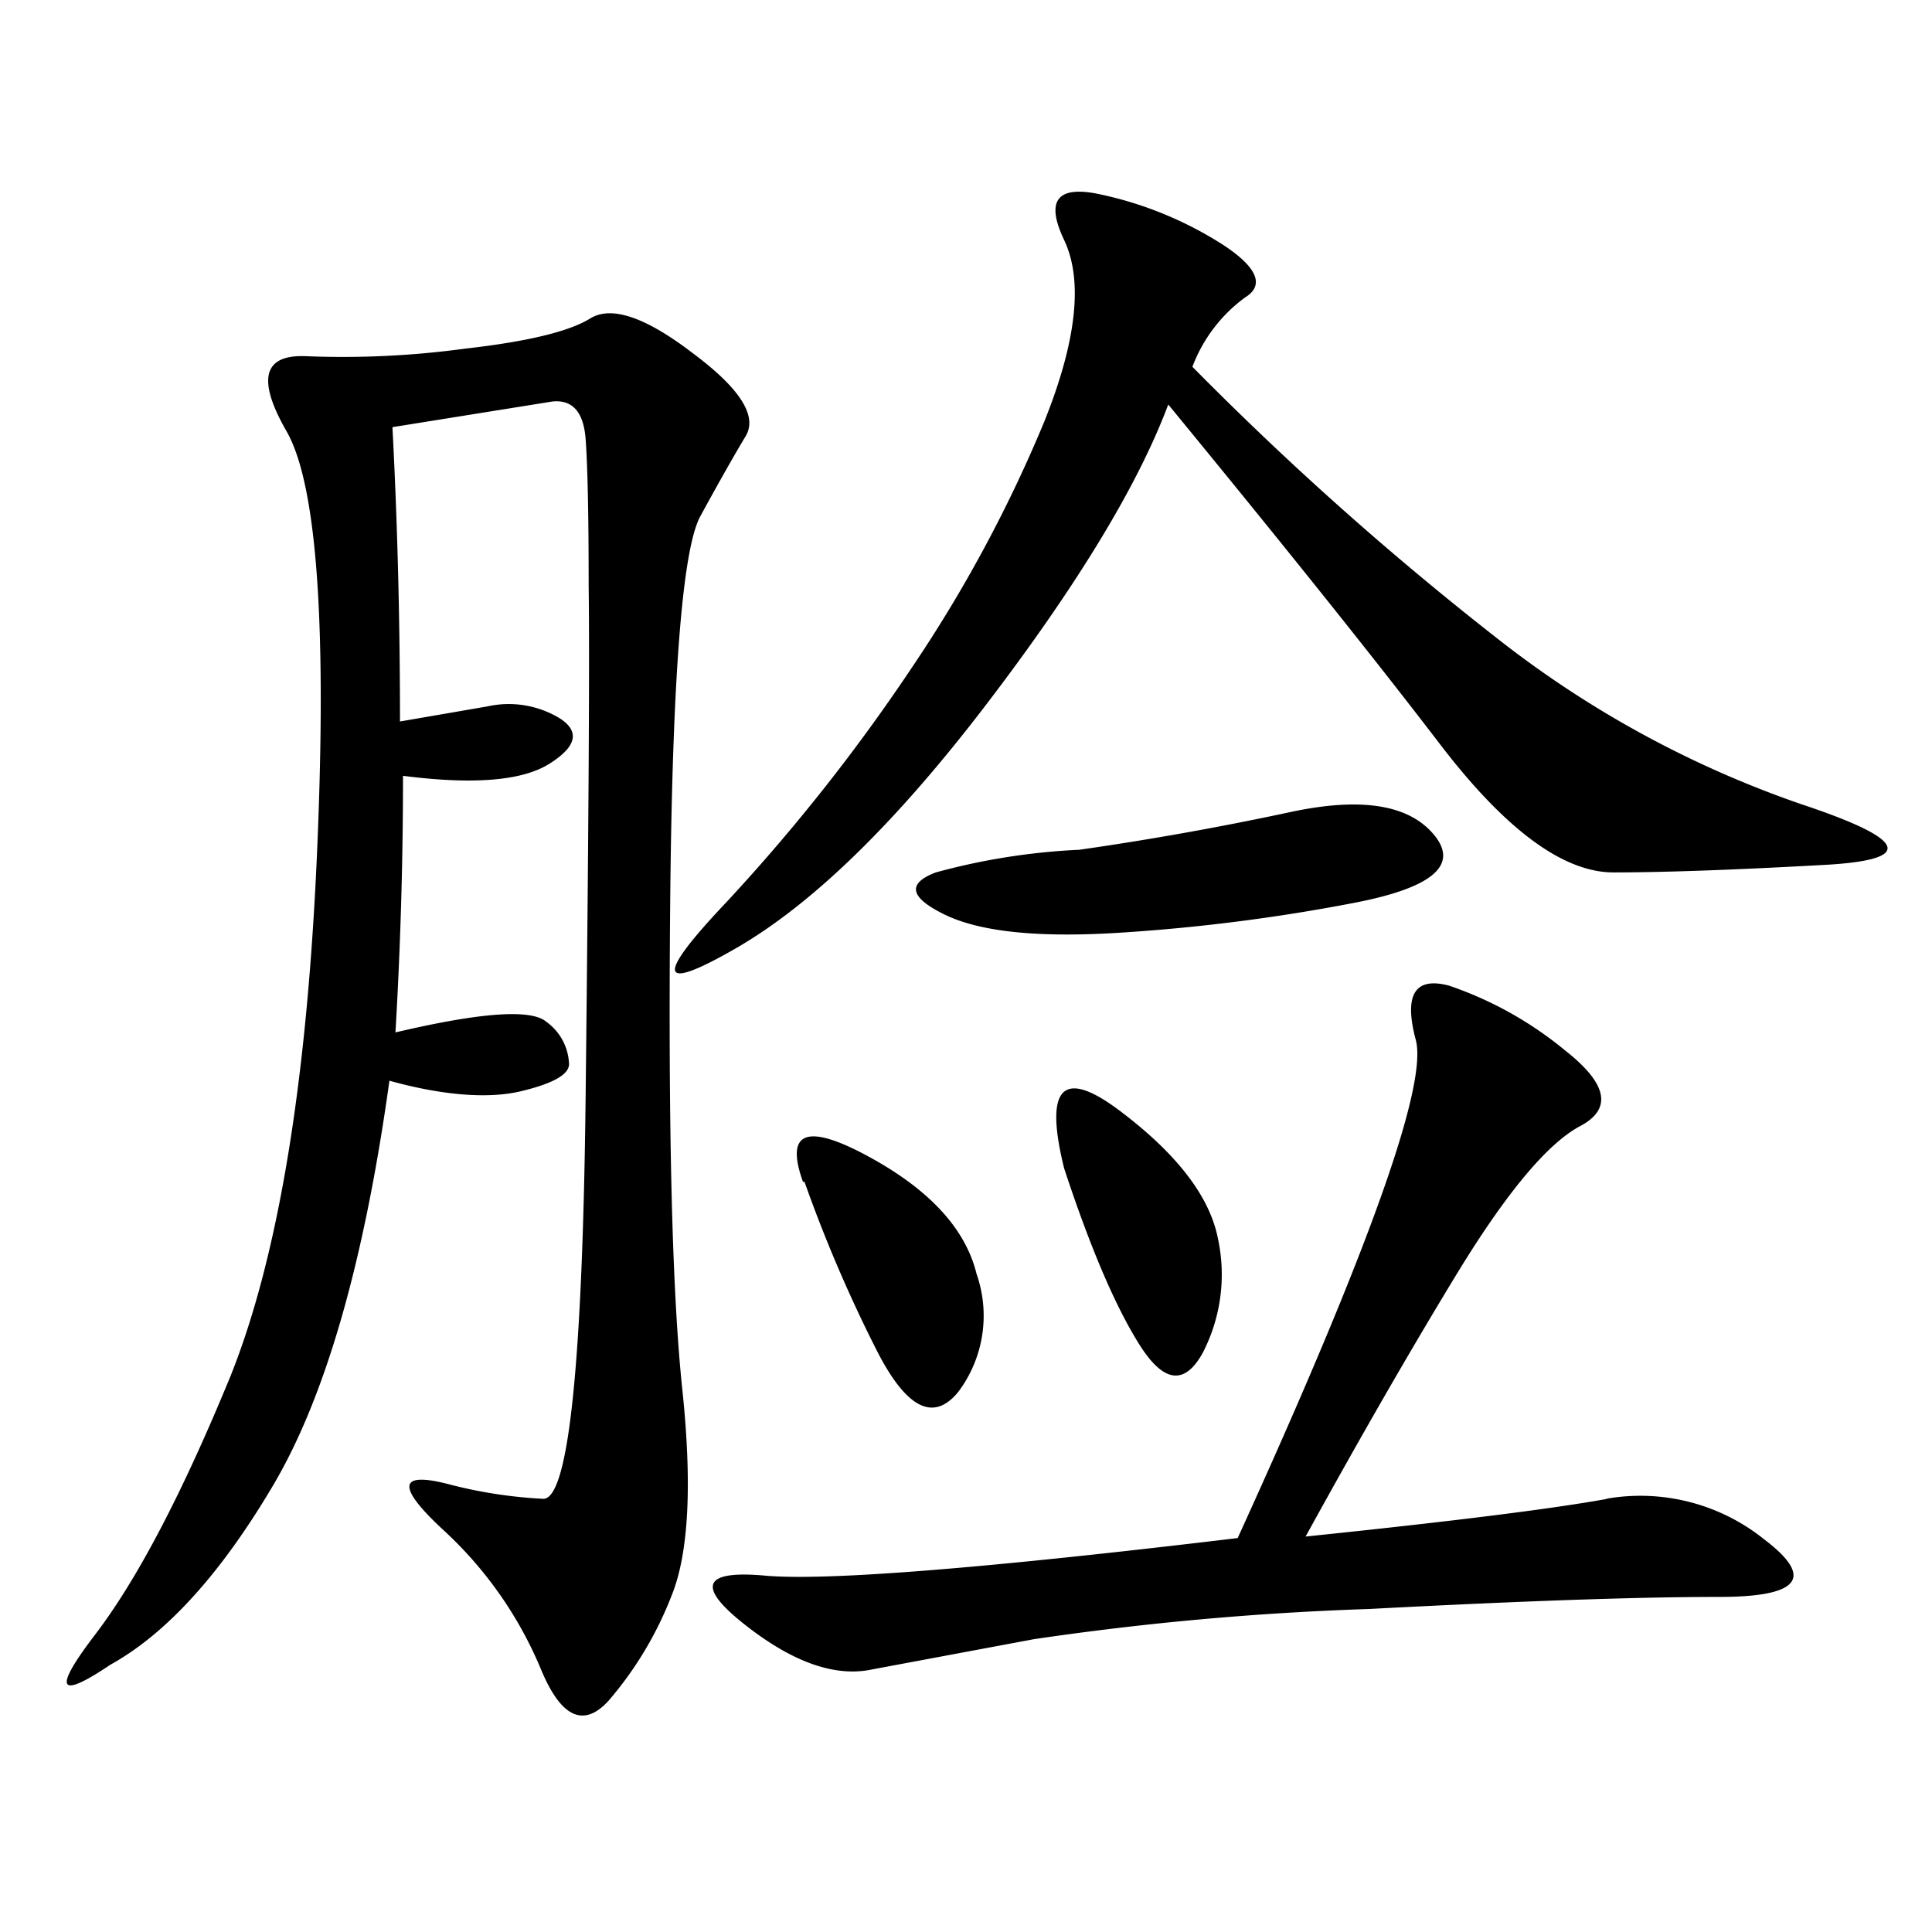 <svg id="レイヤー_2" data-name="レイヤー 2" xmlns="http://www.w3.org/2000/svg" viewBox="0 0 128 128">
  <title>脸</title>
  <path d="M26.5,47.8l5.8-1a6.5,6.5,0,0,1,4.8.8q2,1.3-.7,3t-9.7.8q0,8.5-.5,17,8.5-2,10-.7a3.6,3.6,0,0,1,1.5,2.8c0,.7-1.1,1.3-3.2,1.8s-5.1.3-8.7-.7q-2.5,18-7.7,26.8T7.3,110.3q-5.2,3.5-1-2t9-17.2Q20,79.3,21,56.6t-2-28q-3-5.2,1.3-5a60.2,60.2,0,0,0,10.5-.5q6.2-.7,8.3-2t6.8,2.3q4.7,3.5,3.5,5.5t-3,5.3q-1.8,3.3-2,25.8t.8,32q1,9.5-.7,13.7a23.9,23.9,0,0,1-4.2,7q-2.5,2.7-4.5-2.2a26.2,26.2,0,0,0-6.5-9.2q-4.5-4.2.3-3A30.8,30.8,0,0,0,36,99.3q2.5,0,2.8-26.7T39,38.8q0-7-.2-9.7t-2.2-2.5L26,28.3Q26.5,37.8,26.5,47.8Zm72.7-5.5a68.9,68.9,0,0,0,20.2,11q10.5,3.5,1.5,4t-14,.5q-5,0-11.5-8.5t-18-22.5q-3,8-12,19.8T48.8,62.8q-7.8,4.5-.7-3A124,124,0,0,0,60.5,44.1a92,92,0,0,0,8.7-16.2q3.2-8,1.3-12t2.5-3a24.6,24.6,0,0,1,8,3.3c2.3,1.5,2.8,2.7,1.5,3.5A10.1,10.1,0,0,0,79,24.3,210.2,210.2,0,0,0,99.2,42.3Zm7.2,57a13.1,13.1,0,0,1,10.5,2.7q5,3.8-3,3.8t-23.2.8a196.3,196.3,0,0,0-22.2,2l-10.7,2q-3.7.8-8.5-3t1.5-3.2q6.2.5,31.2-2.5,13-28.5,11.8-33T96,65.3a24.4,24.4,0,0,1,7.7,4.3q4.2,3.3,1,5t-8,9.5Q92,91.8,86.5,101.8,101,100.3,106.5,99.3Zm-53.2-21q-1.8-5,4.3-1.7t7.2,7.8a8.4,8.4,0,0,1-1.2,7.8Q61,95.3,58,89.3A94.7,94.7,0,0,1,53.3,78.3ZM85.5,53.8q7-1.5,9.5,1.5t-5.2,4.5a122.6,122.6,0,0,1-15.7,2q-8,.5-11.5-1.2T62,57.8a43.5,43.5,0,0,1,9.5-1.5Q78.5,55.3,85.5,53.8ZM74.2,73.6q5.7,4.3,6.5,8.5a11.3,11.3,0,0,1-1,7.5q-1.8,3.3-4.2-.5t-5-11.7Q68.5,69.3,74.2,73.6Z"/>
</svg>
